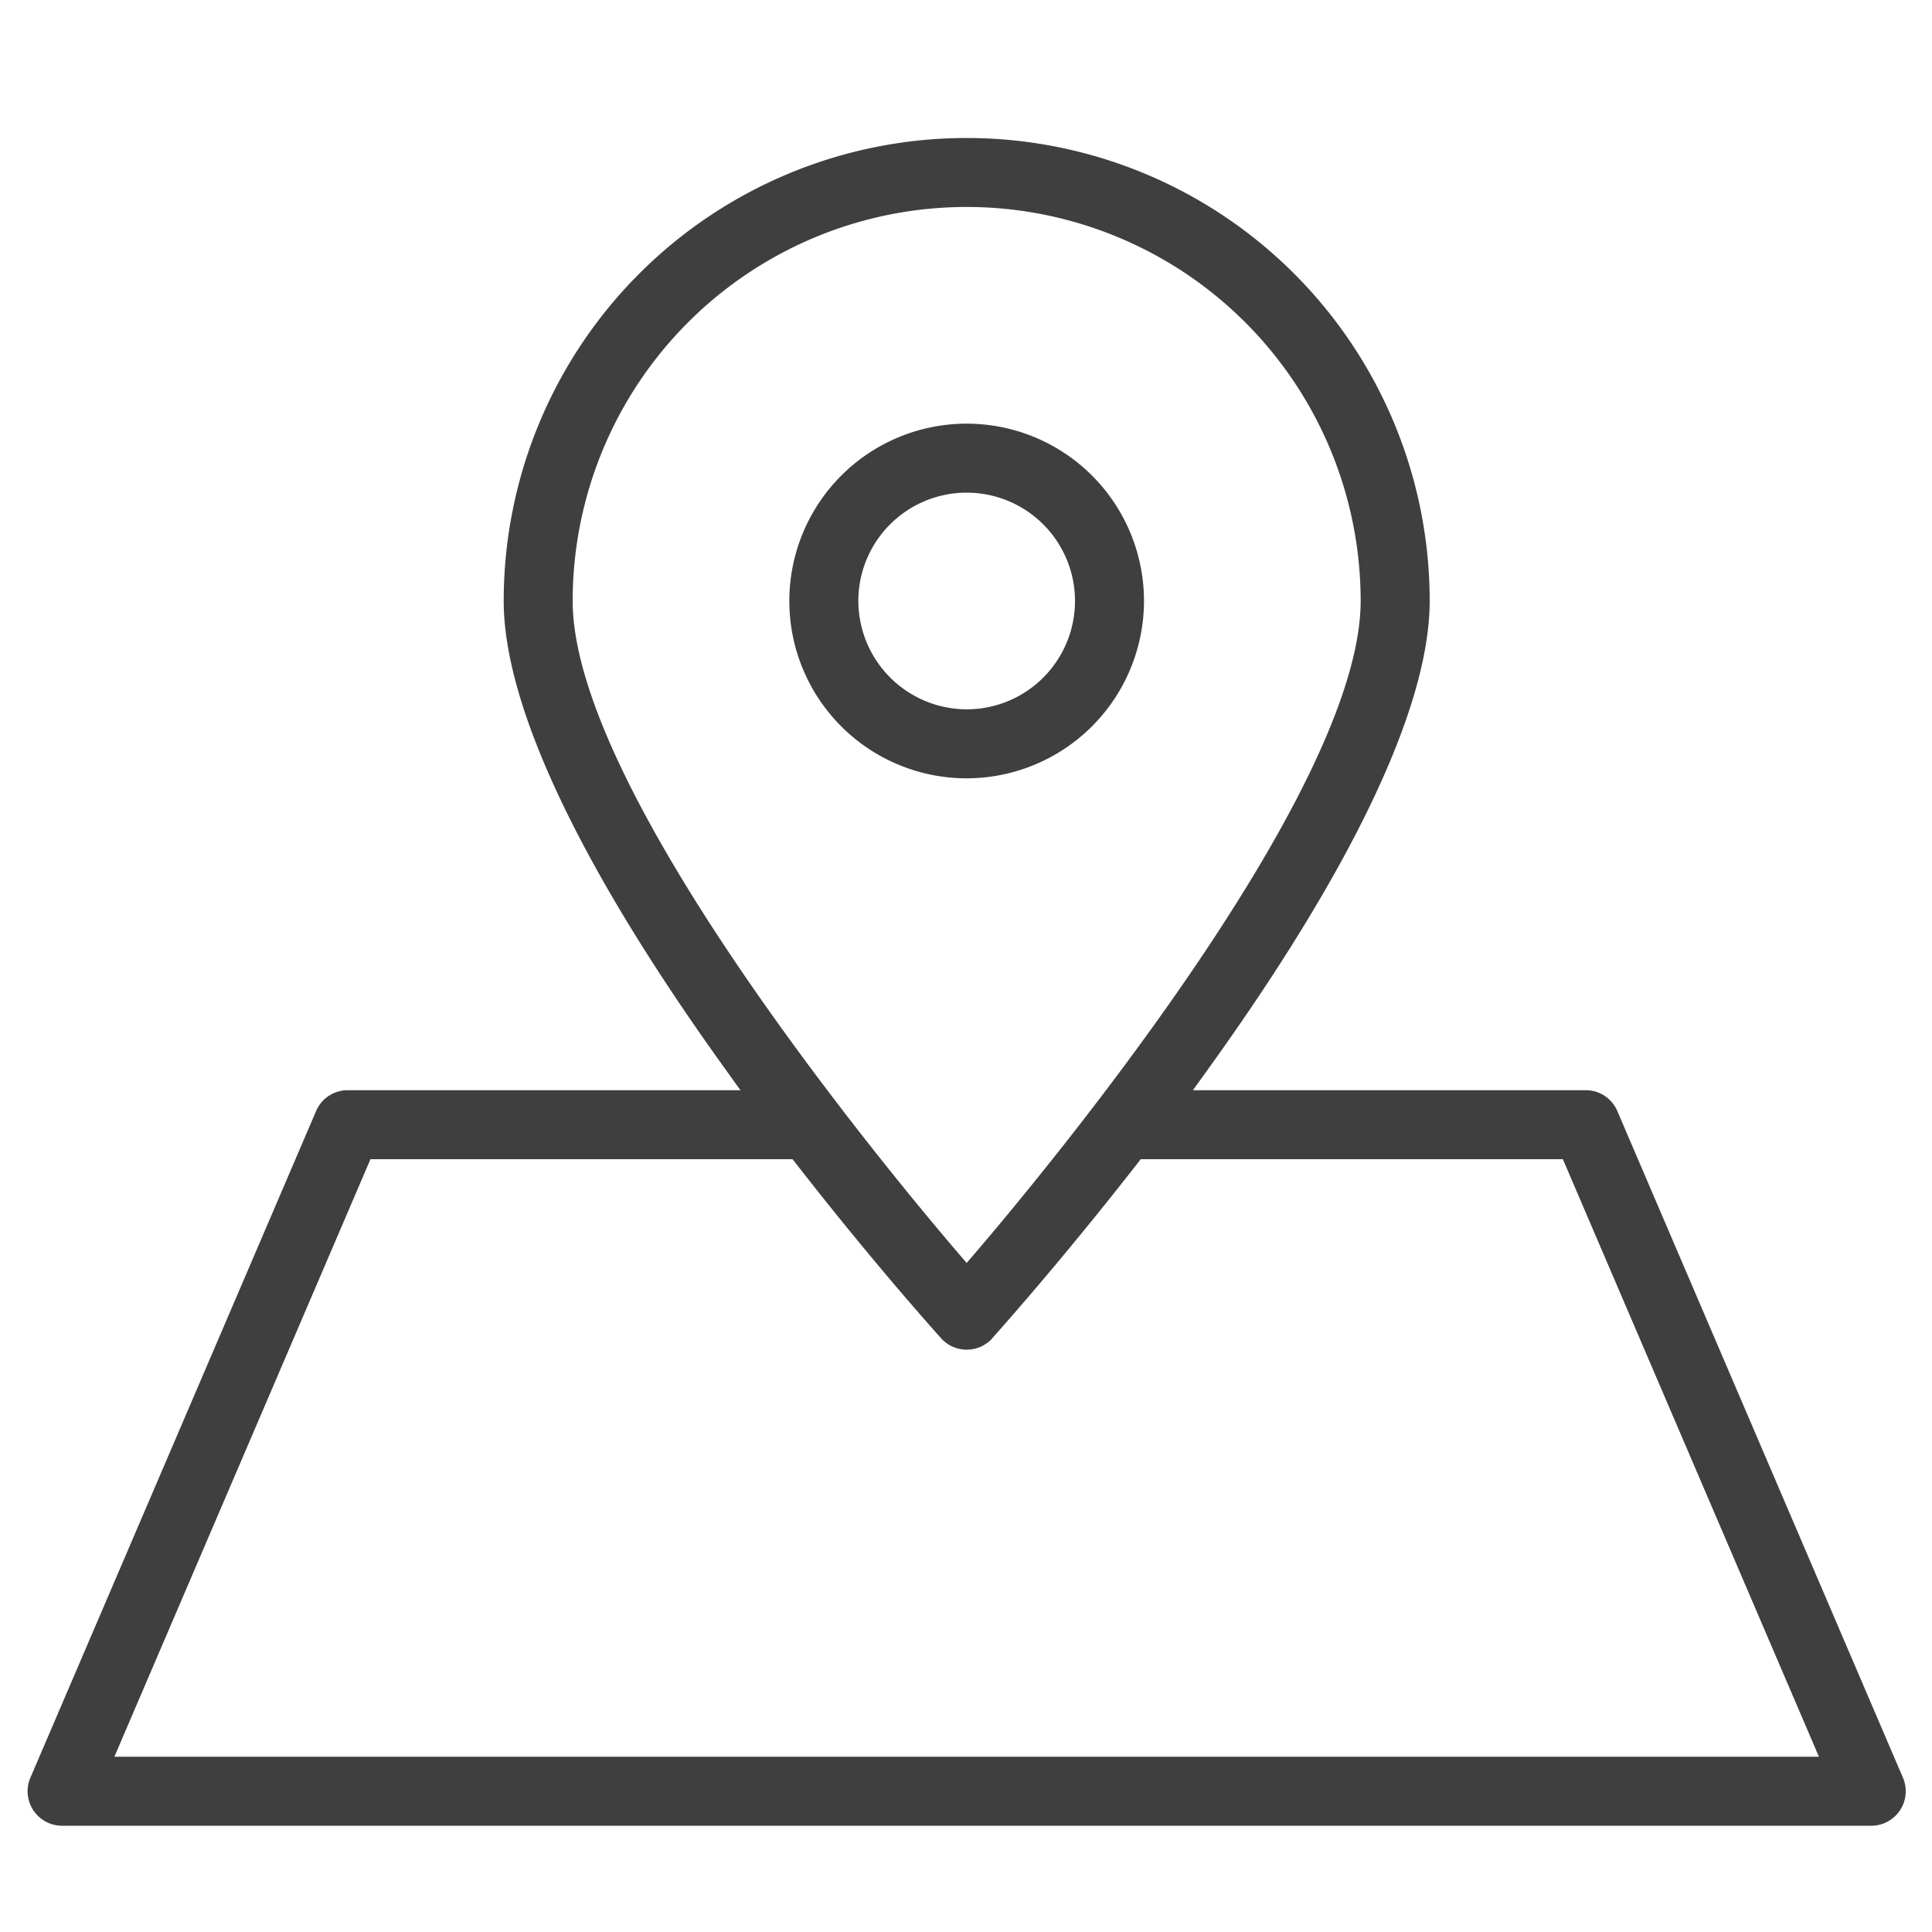 <svg xmlns="http://www.w3.org/2000/svg" xmlns:xlink="http://www.w3.org/1999/xlink" width="70" height="70" viewBox="0 0 70 70">
  <defs>
    <clipPath id="clip-path">
      <rect id="Rectangle_65" data-name="Rectangle 65" width="68.047" height="61.15" transform="translate(0 0)" fill="none"/>
    </clipPath>
    <clipPath id="clip-map-location">
      <rect width="70" height="70"/>
    </clipPath>
  </defs>
  <g id="map-location" clip-path="url(#clip-map-location)">
    <rect width="70" height="70" fill="rgba(255,255,255,0)"/>
    <g id="Group_98" data-name="Group 98" transform="translate(1 5)">
      <g id="Group_97" data-name="Group 97" clip-path="url(#clip-path)">
        <path id="Path_389" data-name="Path 389" d="M40.449,16.774A6.425,6.425,0,1,0,34.024,23.2a6.433,6.433,0,0,0,6.425-6.425m-10.35,0A3.925,3.925,0,1,1,34.024,20.7h0A3.935,3.935,0,0,1,30.1,16.775" fill="#3f3f3f"/>
        <path id="Path_390" data-name="Path 390" d="M57.6,35.258A1.243,1.243,0,0,0,56.45,34.5H42.222l.542-.753c5.257-7.3,8.036-13.17,8.036-16.972a16.775,16.775,0,1,0-33.55,0c0,3.8,2.779,9.671,8.037,16.972l.541.753H11.6a1.244,1.244,0,0,0-1.148.757L.1,59.412A1.249,1.249,0,0,0,1.249,61.15H66.8a1.249,1.249,0,0,0,1.148-1.739ZM19.749,16.774a14.275,14.275,0,0,1,28.55,0c0,6.945-11.591,20.847-13.914,23.564l-.361.422-.361-.422C31.34,37.62,19.749,23.718,19.749,16.774M64.183,58.65H3.145l.283-.662,8.871-20.7L12.423,37H27.716l.143.183c2.529,3.247,4.646,5.645,5.235,6.3a1.249,1.249,0,0,0,1.765.1c.033-.03.065-.062.095-.1.588-.657,2.7-3.054,5.234-6.3L40.331,37H55.625l.124.288,8.871,20.7.283.662Z" fill="#3f3f3f"/>
      </g>
    </g>
  </g>
</svg>
